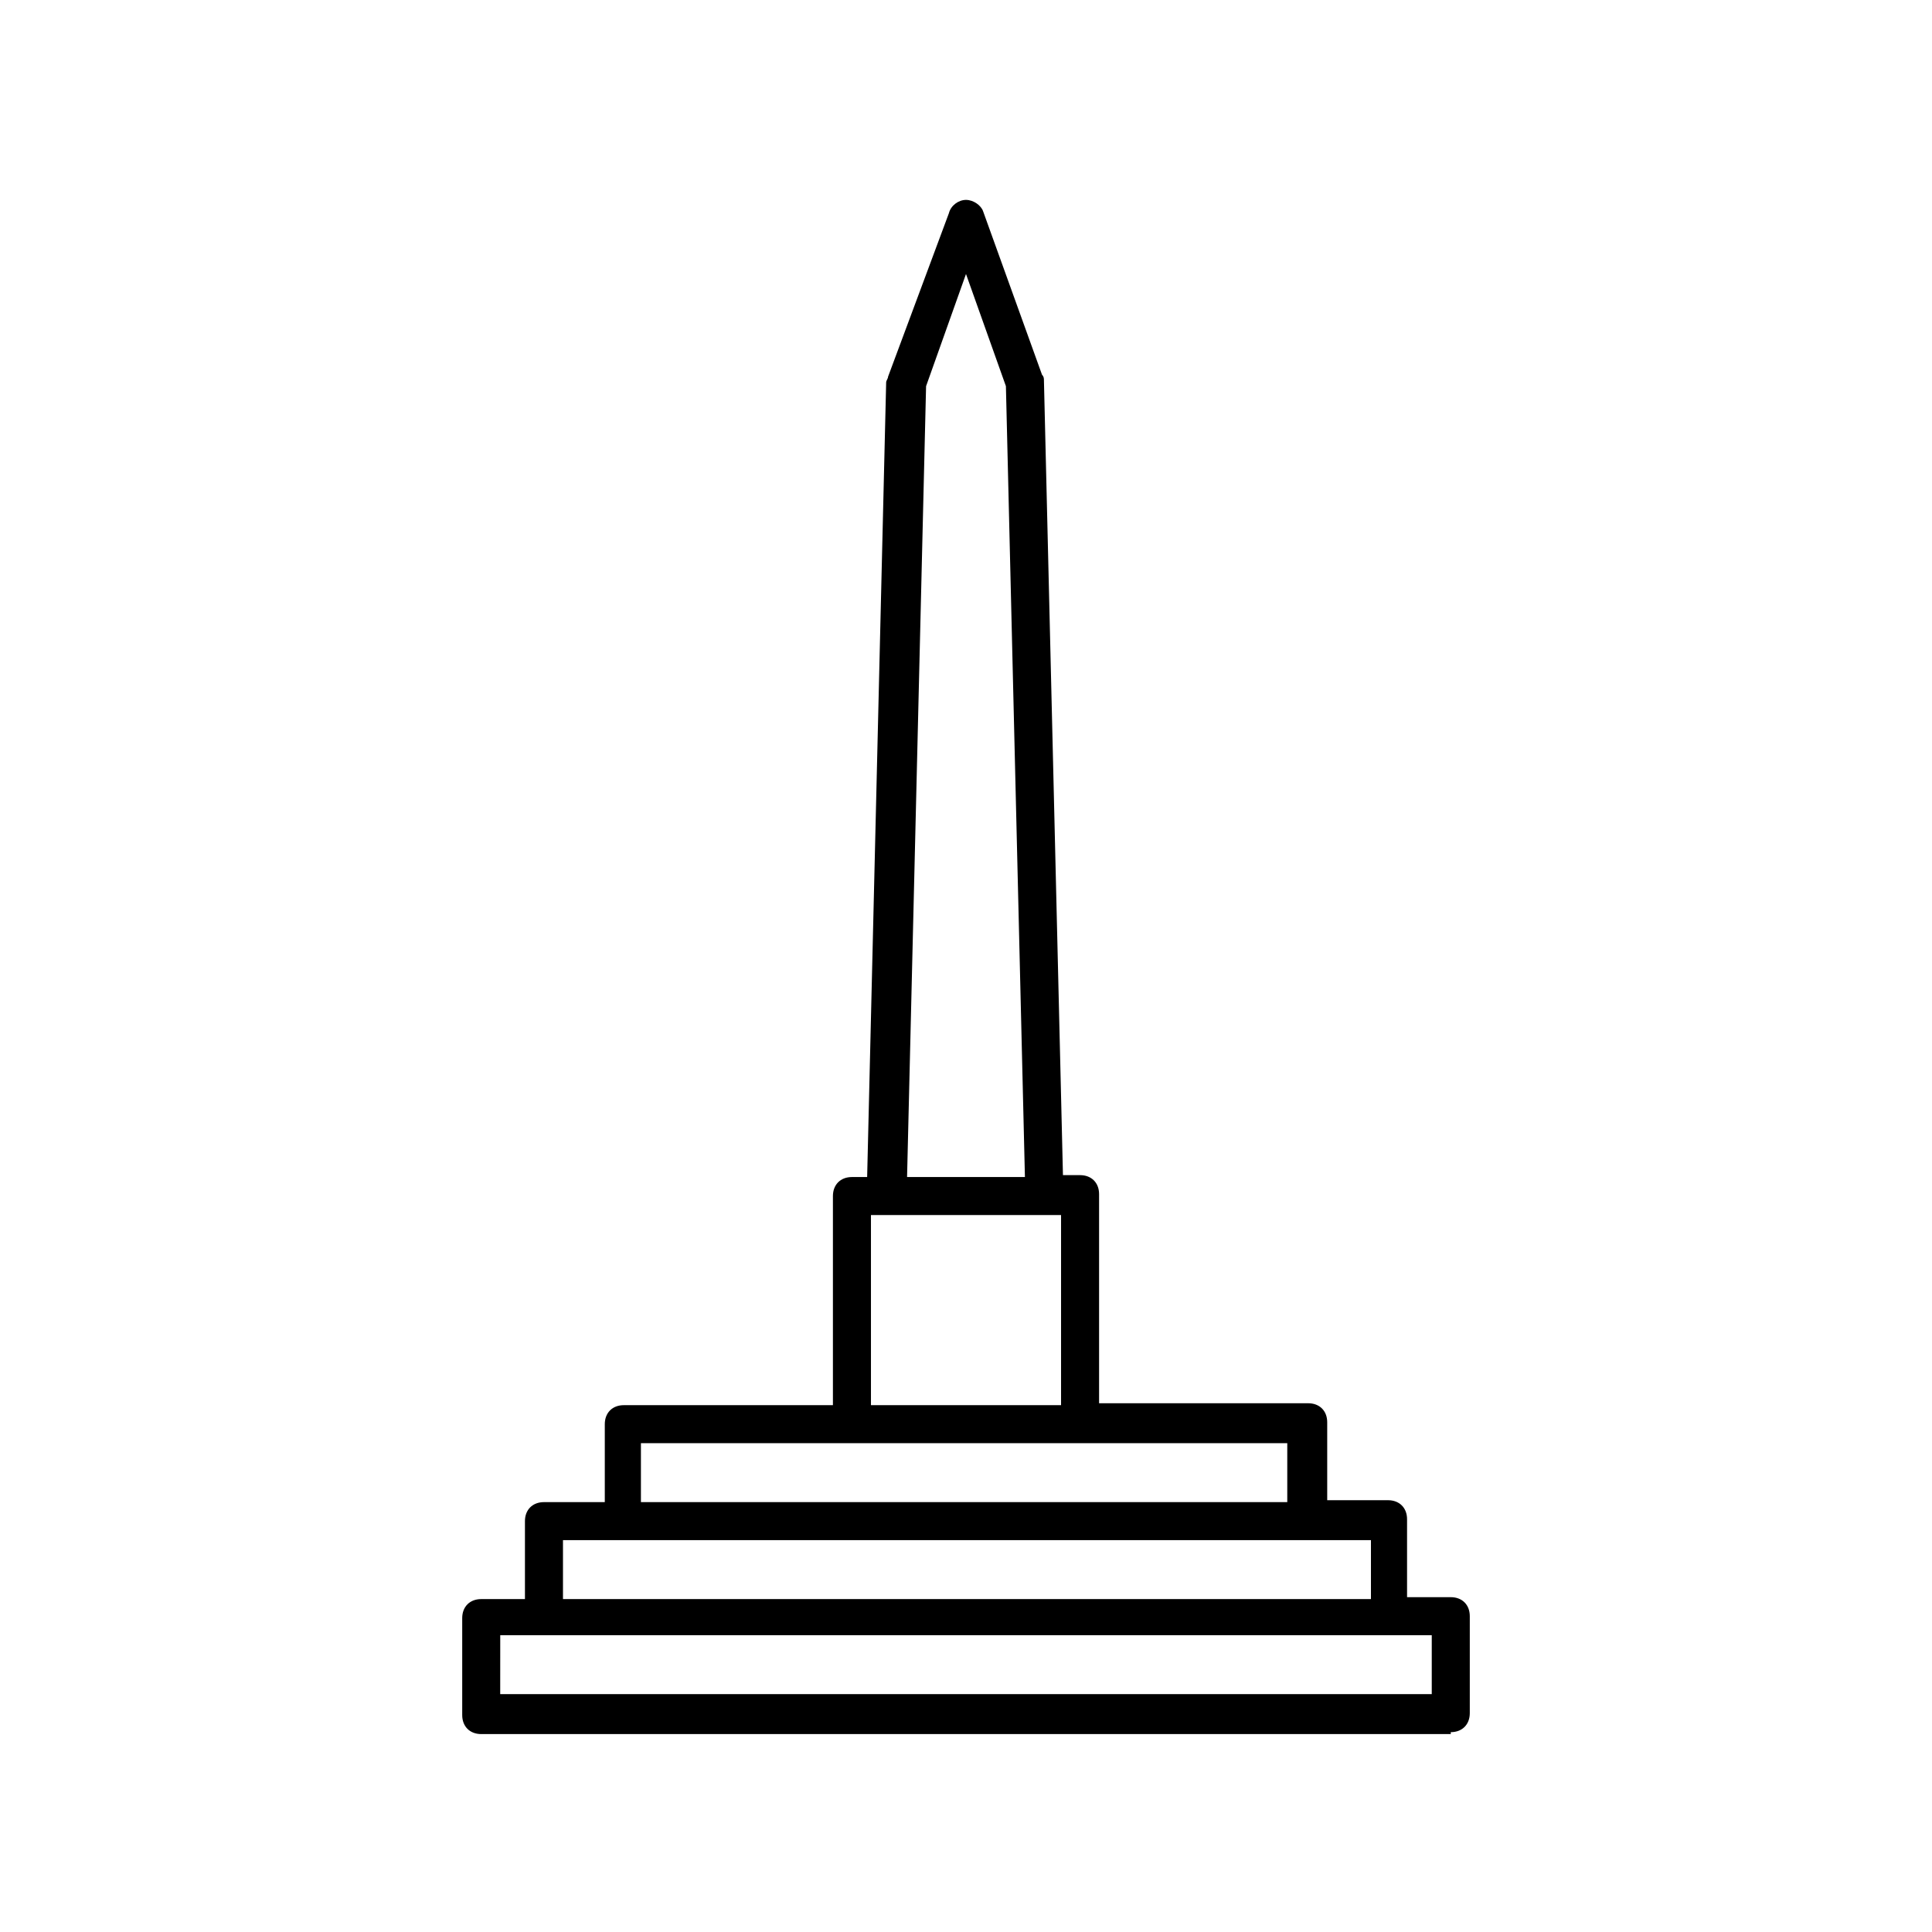 <?xml version="1.0" encoding="UTF-8"?>
<!-- Uploaded to: ICON Repo, www.iconrepo.com, Generator: ICON Repo Mixer Tools -->
<svg fill="#000000" width="800px" height="800px" version="1.1" viewBox="144 144 512 512" xmlns="http://www.w3.org/2000/svg">
 <path d="m528.47 603.04c3.023 0 5.039-2.016 5.039-5.039v-25.695c0-3.023-2.016-5.039-5.039-5.039h-11.586v-20.656c0-3.023-2.016-5.039-5.039-5.039h-16.121v-20.656c0-3.023-2.016-5.039-5.039-5.039l-55.418 0.004v-55.418c0-3.023-2.016-5.039-5.039-5.039h-4.535l-5.039-210.59c0-0.504 0-1.008-0.504-1.512l-15.617-43.328c-0.504-1.508-2.516-3.019-4.531-3.019s-4.031 1.512-4.535 3.527l-16.121 43.324c0 0.504-0.504 1.008-0.504 1.512l-5.039 210.59h-4.031c-3.023 0-5.039 2.016-5.039 5.039v55.418h-55.418c-3.023 0-5.039 2.016-5.039 5.039v20.656h-16.121c-3.023 0-5.039 2.016-5.039 5.039v20.656h-11.586c-3.023 0-5.039 2.016-5.039 5.039v25.695c0 3.023 2.016 5.039 5.039 5.039l256.94-0.004zm-139.05-356.7 10.578-29.727 10.578 29.727 5.039 209.59h-31.234zm-14.609 219.66h50.379v50.383h-50.379zm-60.961 60.457h171.29v15.617l-171.29 0.004zm-20.656 25.695h214.12v15.617h-214.12zm-16.625 25.191h246.86v15.617h-246.87z"/>
</svg>